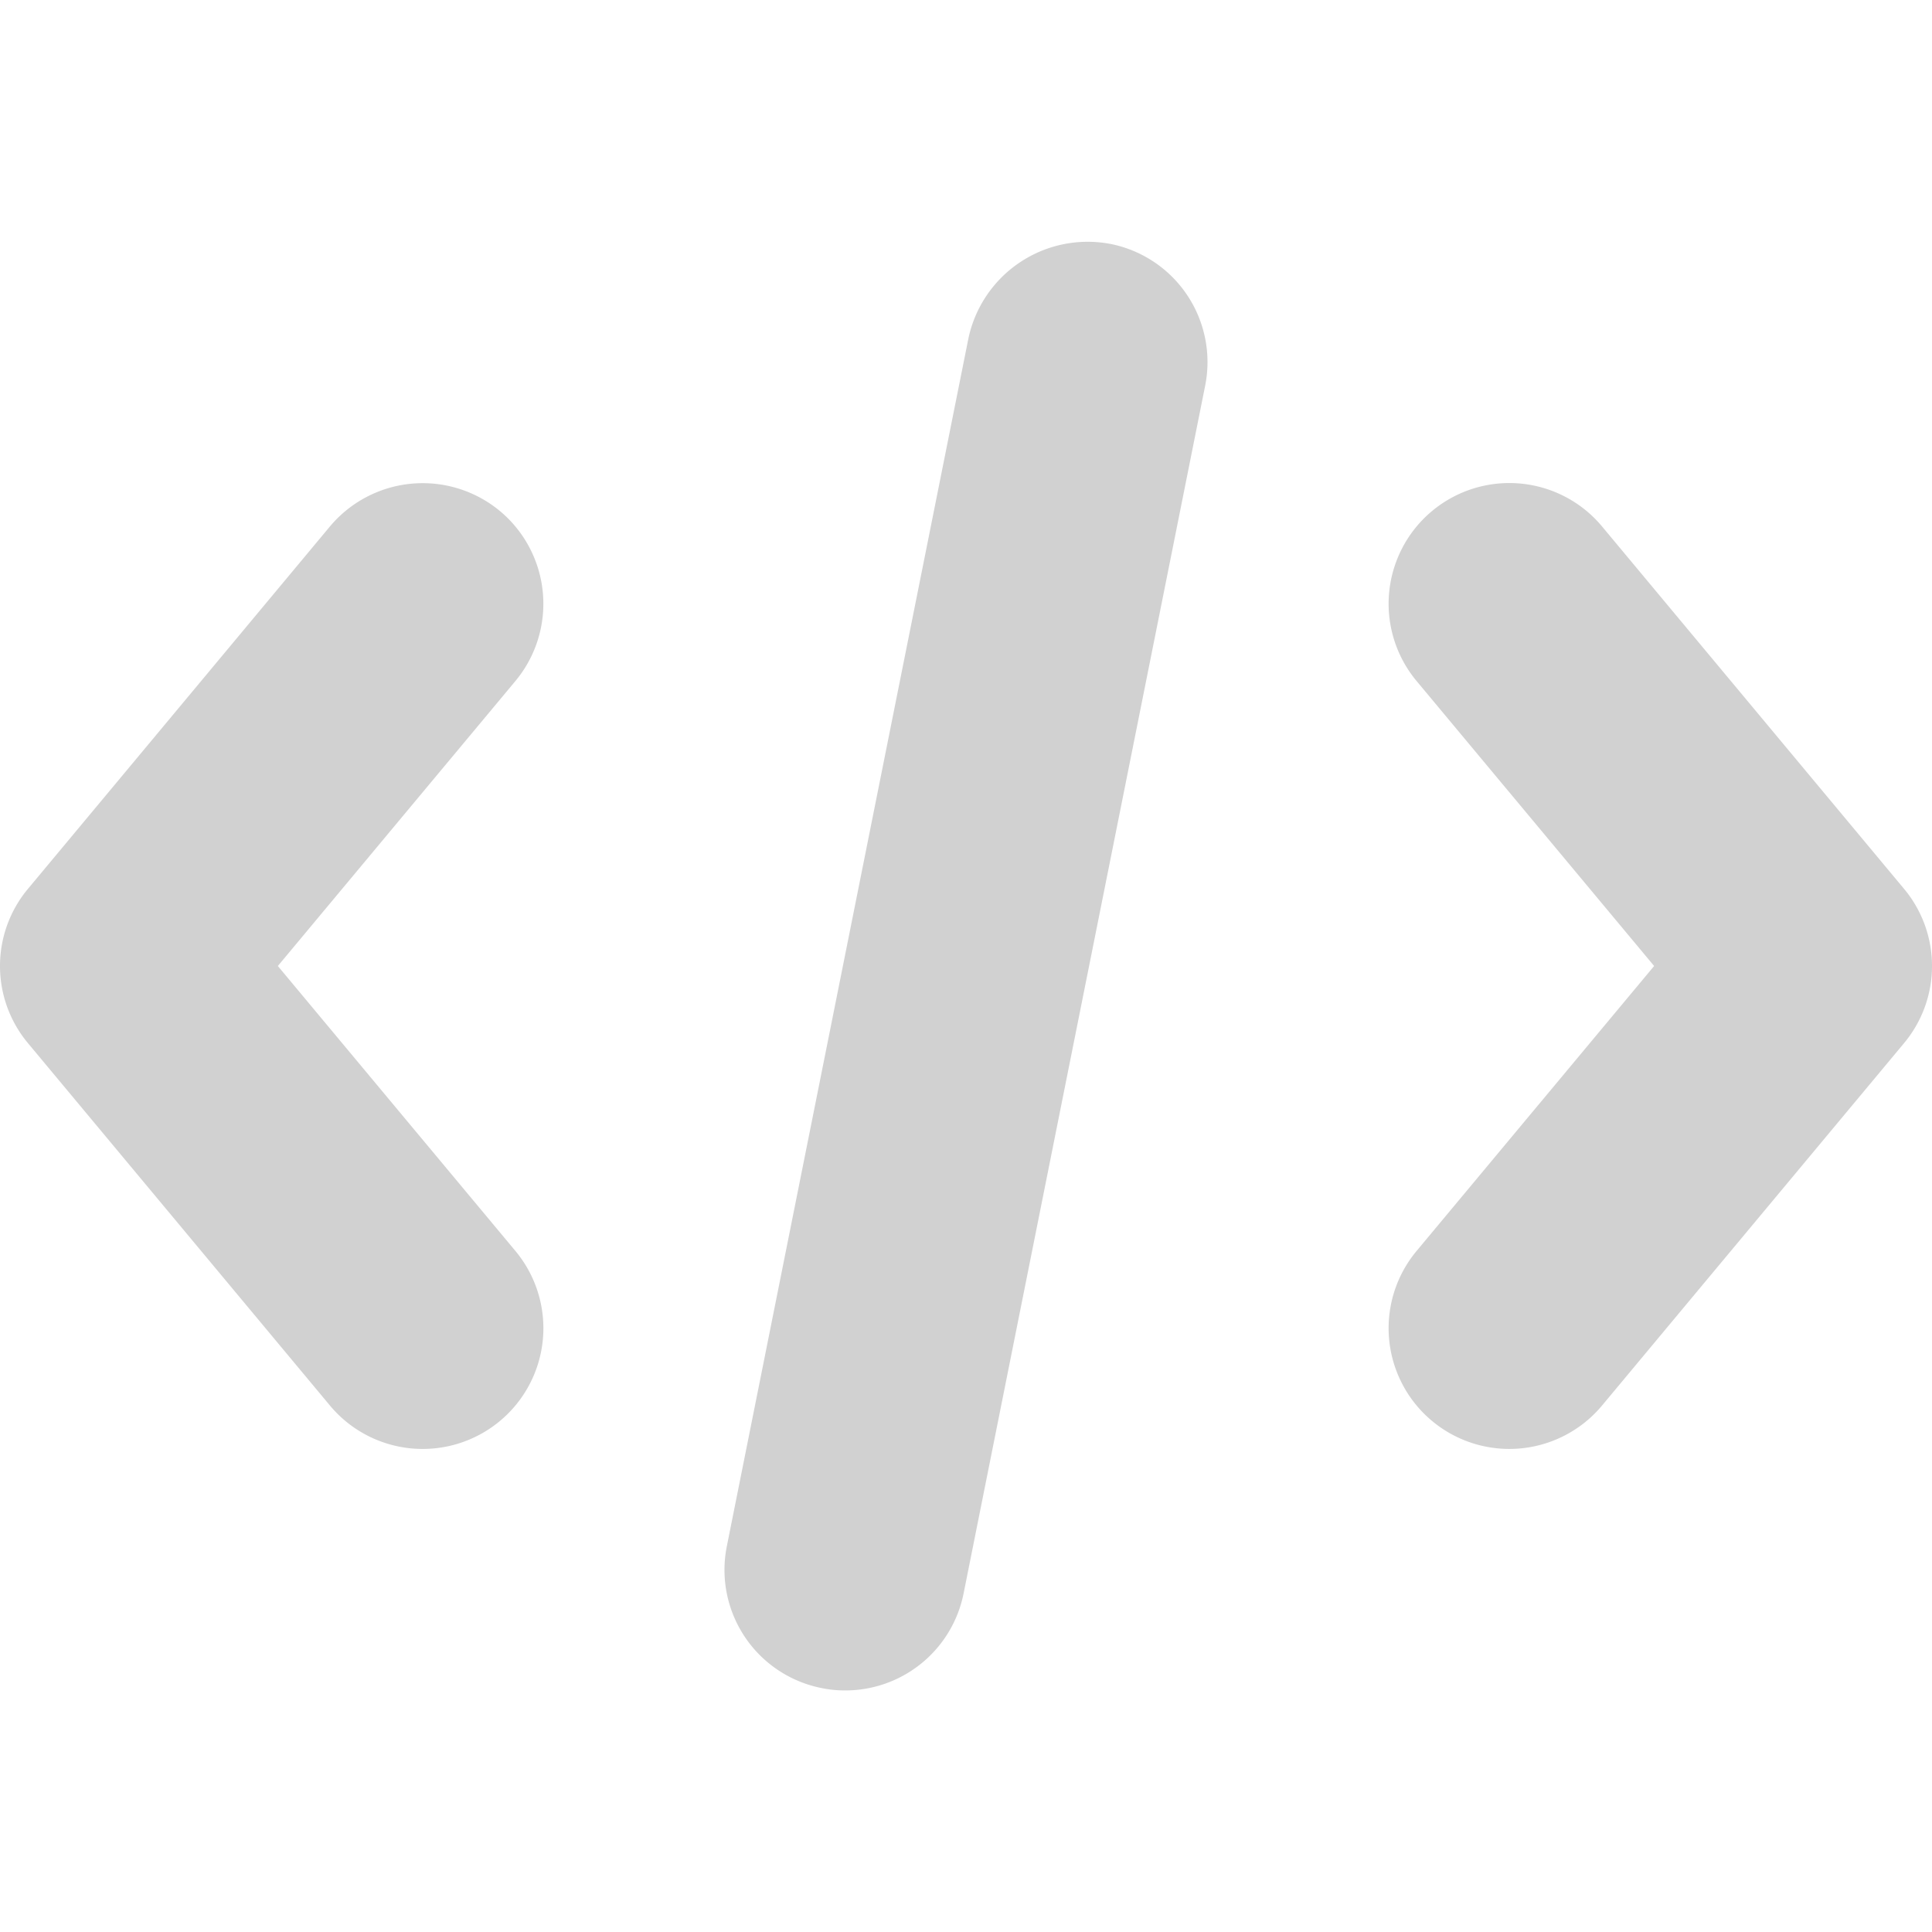<svg viewBox="0 0 96 96" xmlns="http://www.w3.org/2000/svg"><path d="M24.845 25.396a6.013 6.013 0 0 0-8.449.761l-14.999 18a5.984 5.984 0 0 0 0 7.686l15 18a5.998 5.998 0 1 0 9.21-7.688L13.806 48l11.8-14.155a6 6 0 0 0-.762-8.45ZM55.171 12.12a6.056 6.056 0 0 0-7.054 4.71l-12 59.996a5.985 5.985 0 0 0 4.712 7.054 5.706 5.706 0 0 0 1.183.117 5.995 5.995 0 0 0 5.87-4.827l12-59.996a5.985 5.985 0 0 0-4.71-7.055ZM94.603 44.156l-15-17.999a5.998 5.998 0 1 0-9.21 7.687L82.193 48l-11.8 14.155a5.998 5.998 0 1 0 9.21 7.687l15-17.999a5.984 5.984 0 0 0 0-7.687Z" fill="#d1d1d1" class="fill-000000"/></svg>